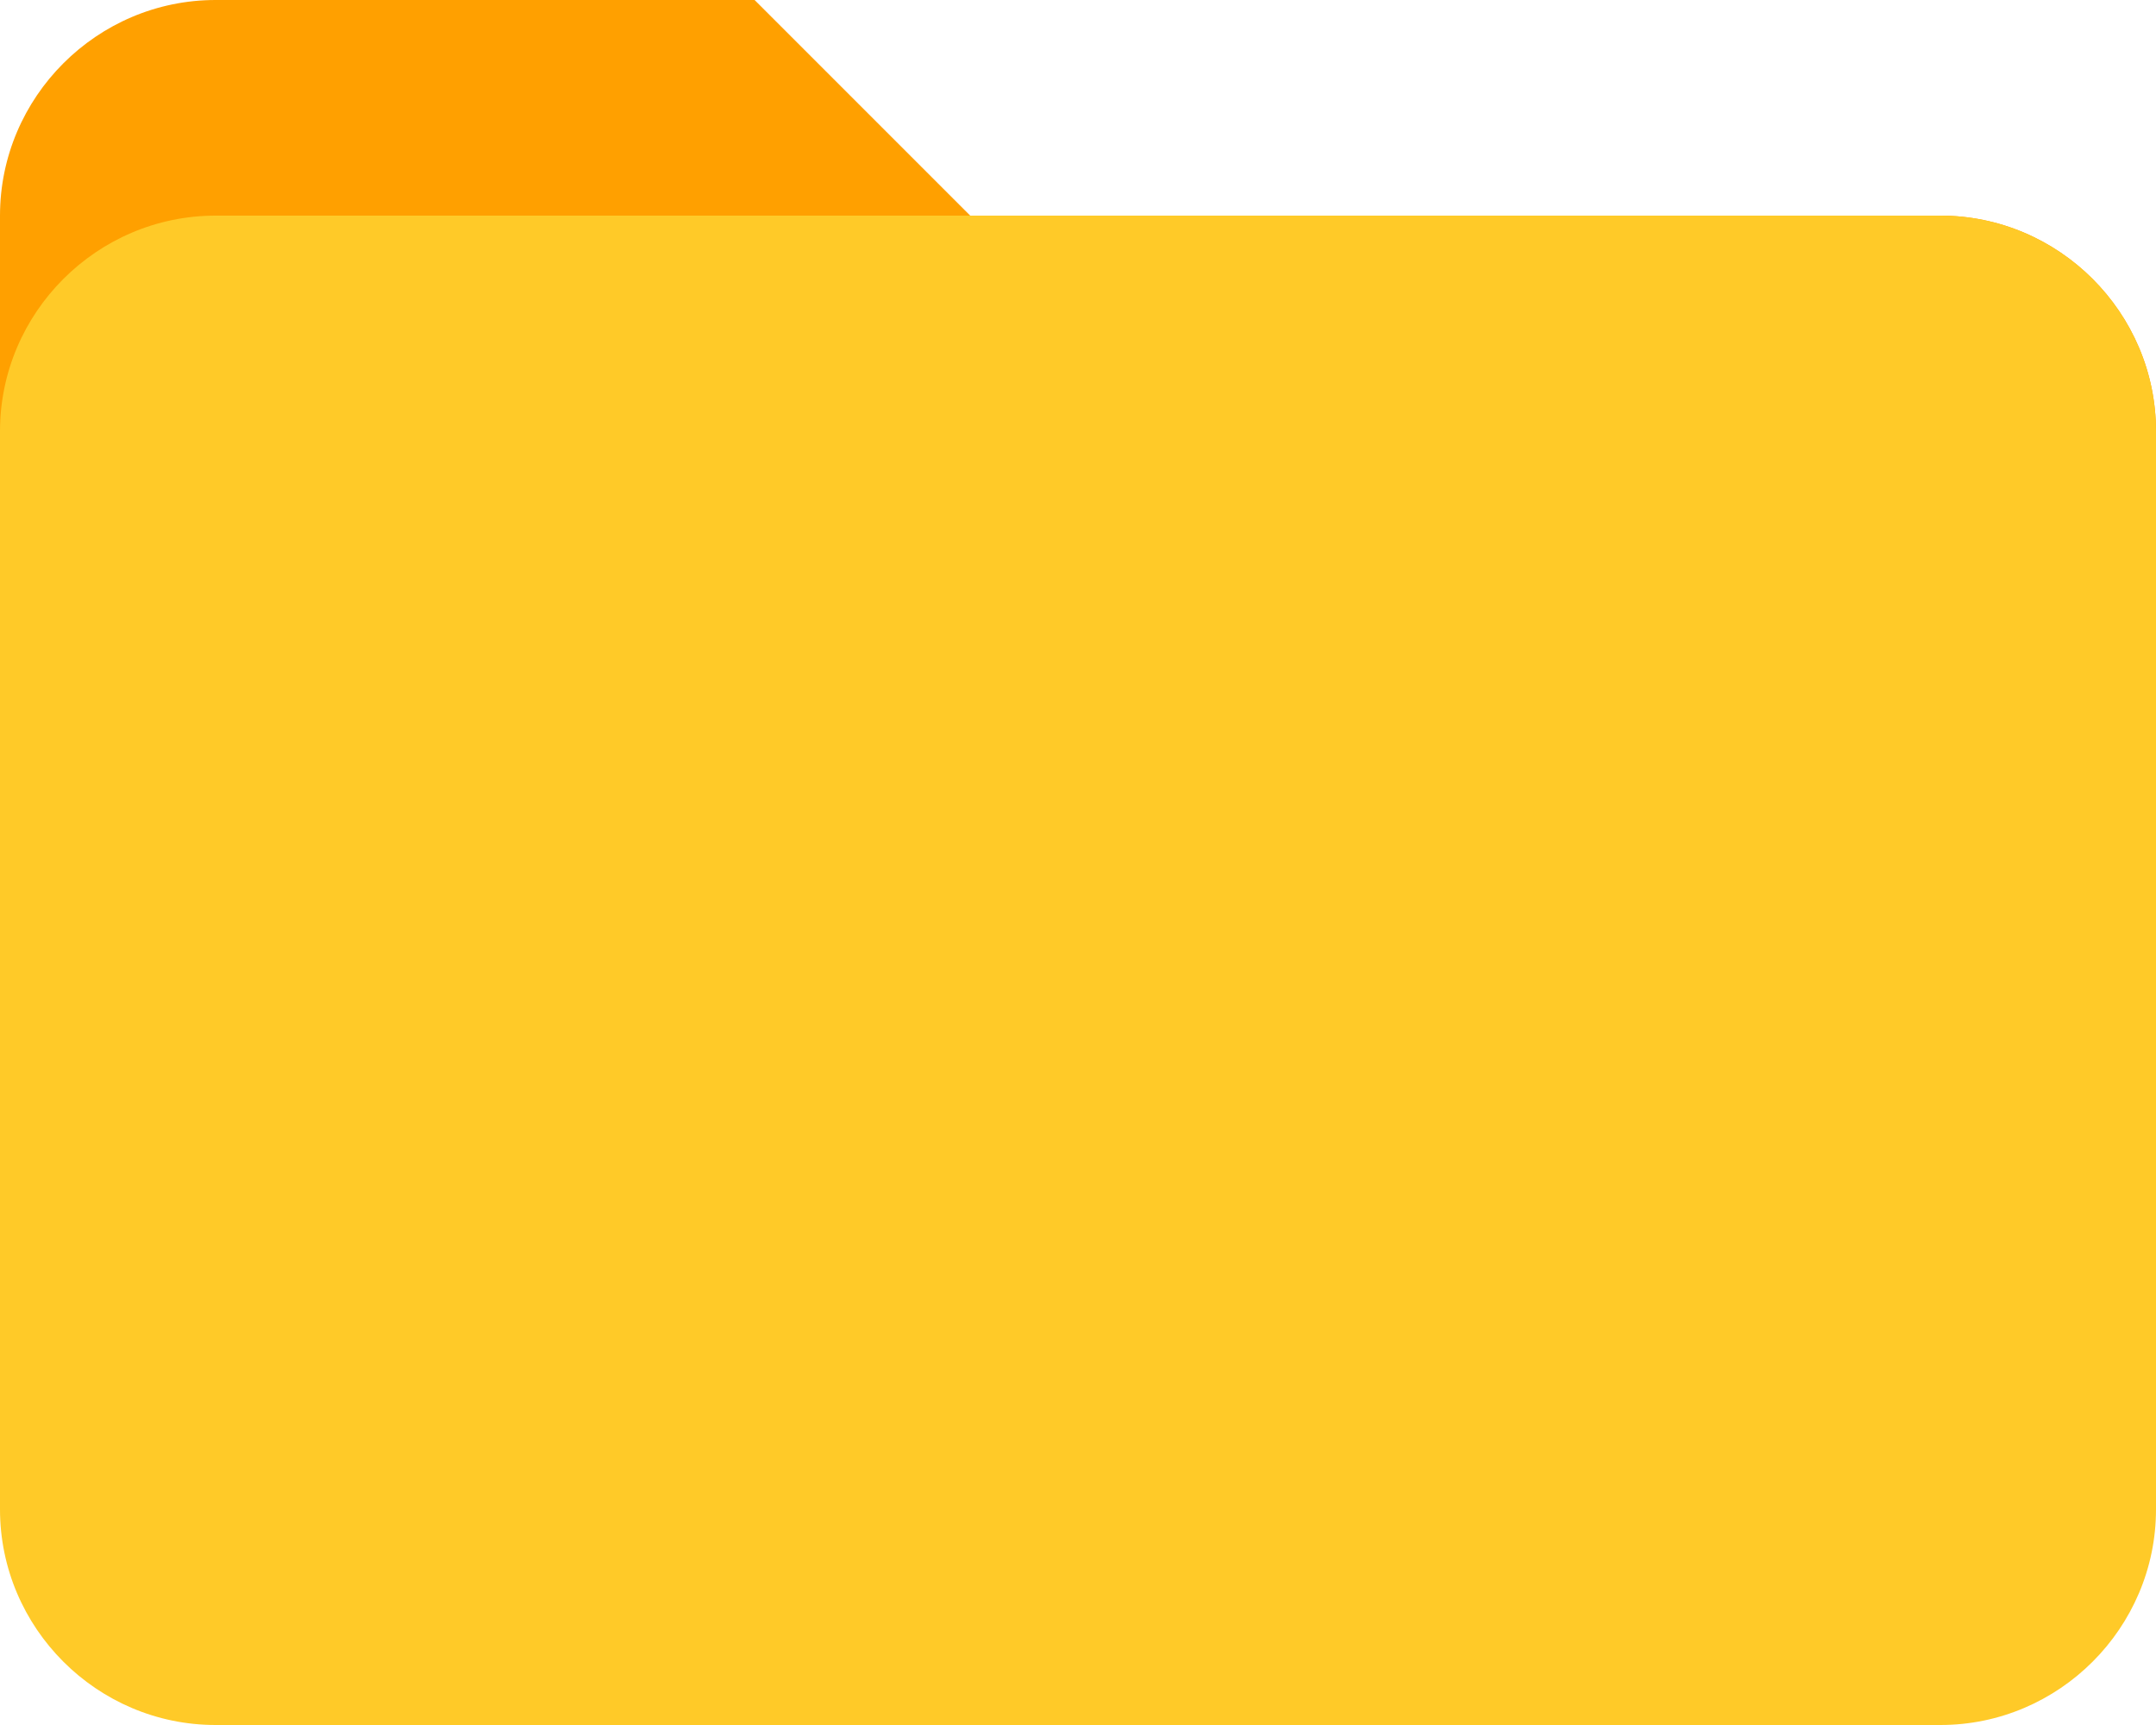 <svg width="40" height="32" viewBox="0 0 40 32" fill="none" xmlns="http://www.w3.org/2000/svg">
<path d="M36 4H18L14 0H4C1.8 0 0 1.8 0 4V12H40V8C40 5.8 38.2 4 36 4Z" fill="#FFA000"/>
<path d="M36 4H4C1.8 4 0 5.8 0 8V28C0 30.2 1.8 32 4 32H36C38.2 32 40 30.2 40 28V8C40 5.8 38.2 4 36 4Z" fill="#FFCA28"/>
</svg>
